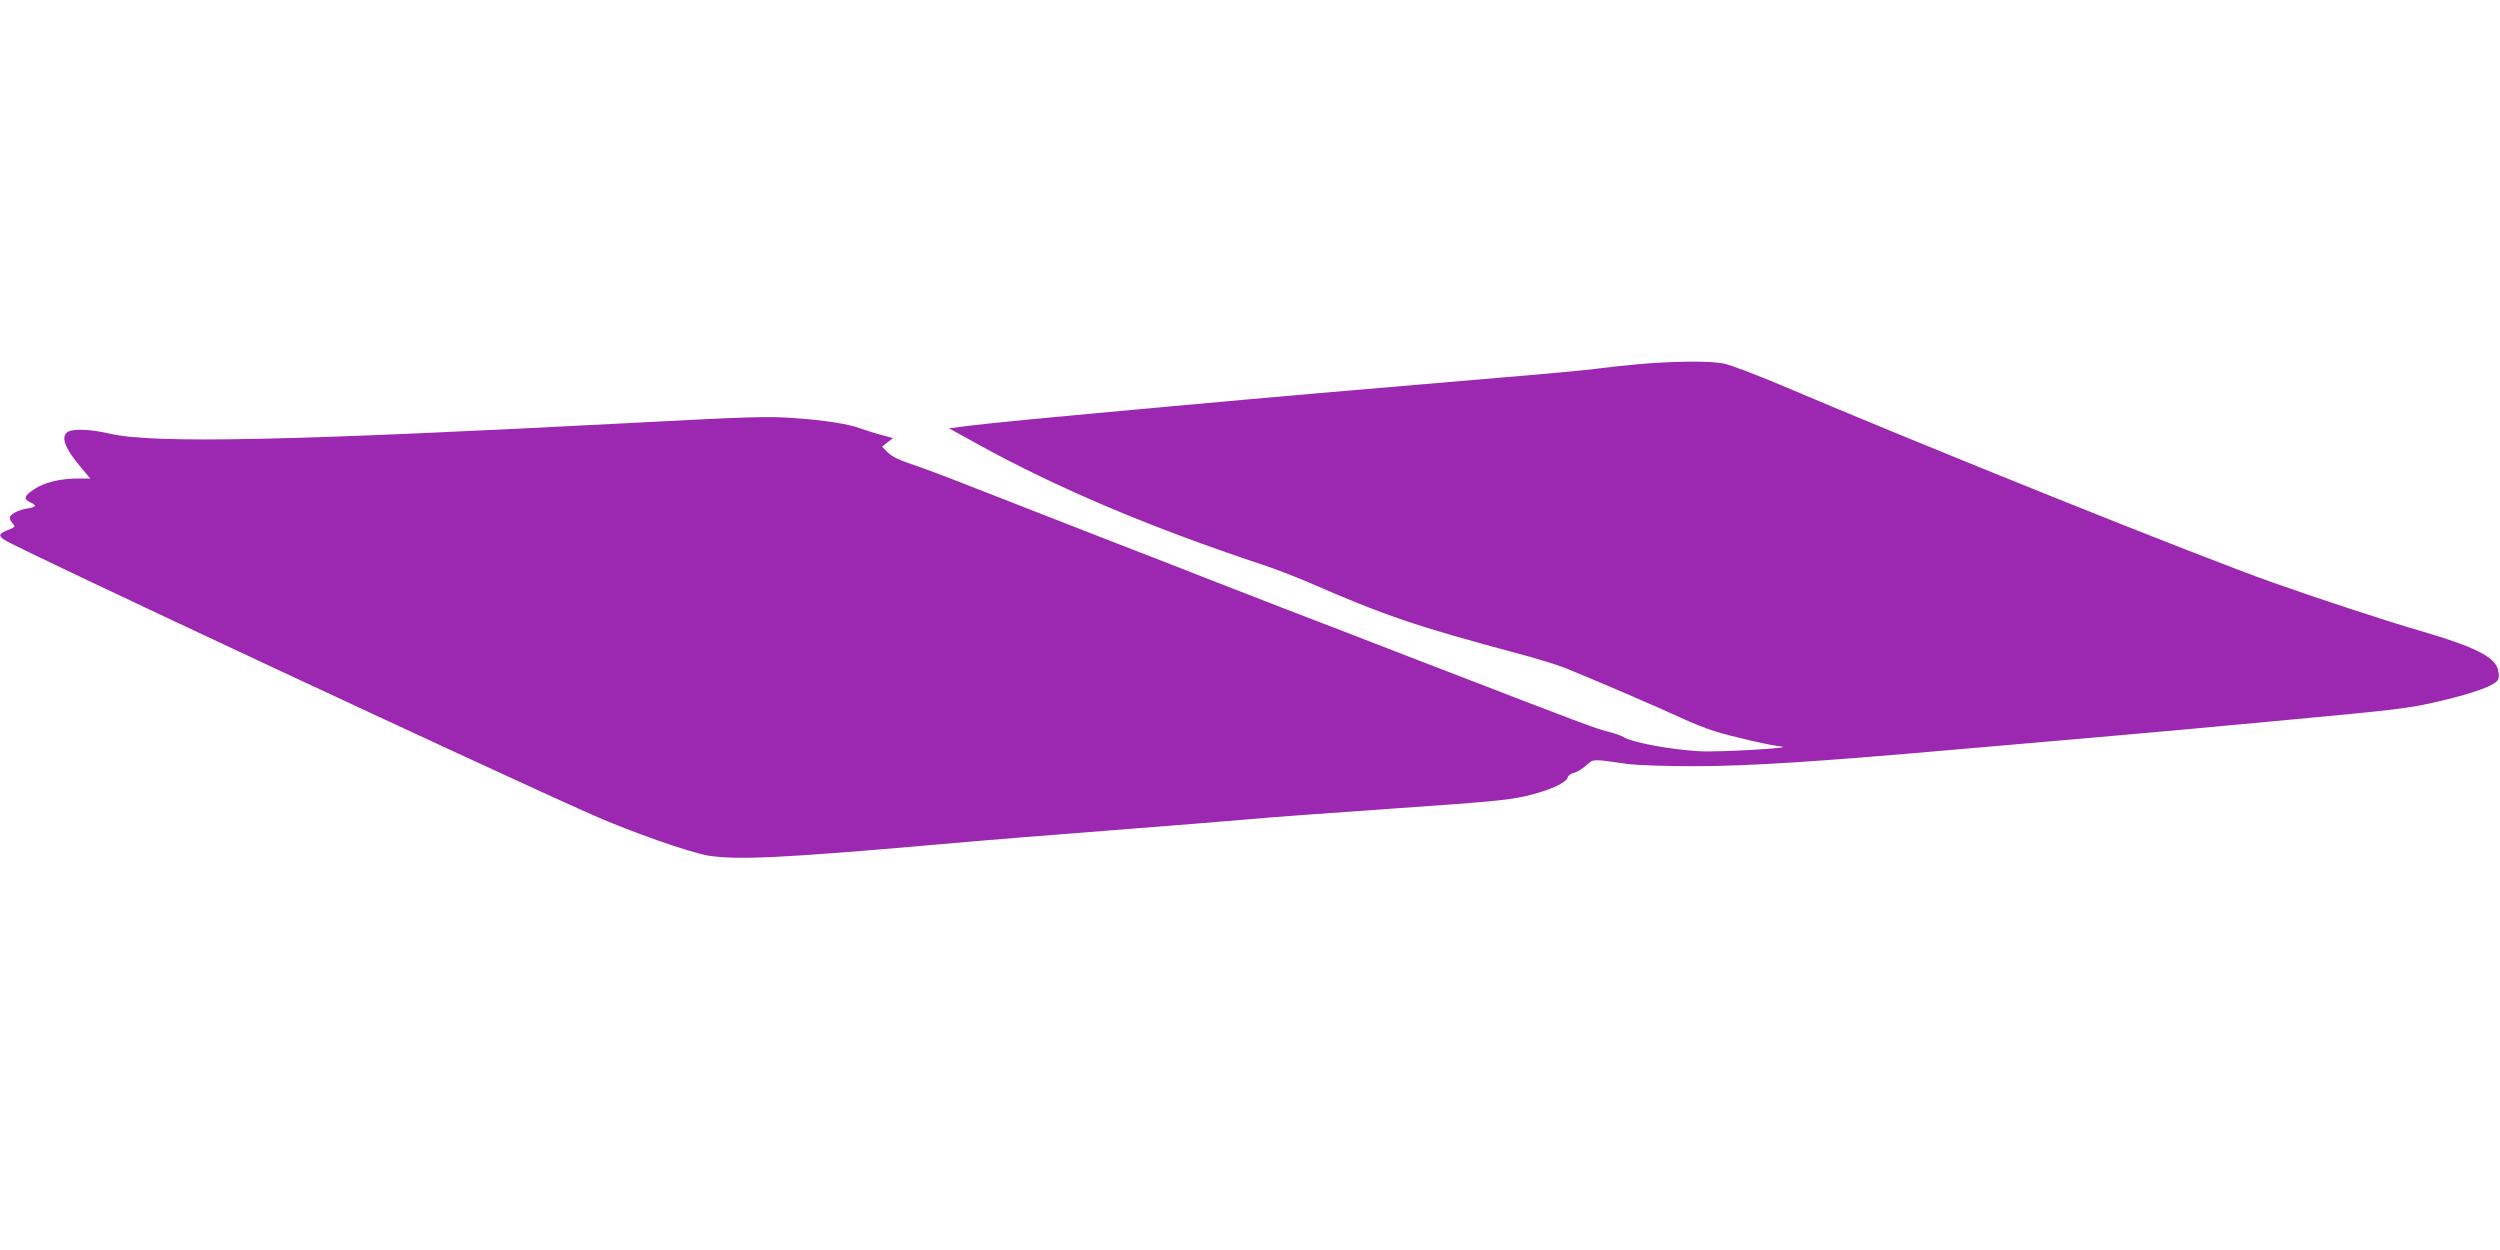 <?xml version="1.0" standalone="no"?>
<!DOCTYPE svg PUBLIC "-//W3C//DTD SVG 20010904//EN"
 "http://www.w3.org/TR/2001/REC-SVG-20010904/DTD/svg10.dtd">
<svg version="1.0" xmlns="http://www.w3.org/2000/svg"
 width="1280pt" height="640pt" viewBox="0 0 1280 640"
 preserveAspectRatio="xMidYMid meet">
<g transform="translate(0,640) scale(0.1,-0.1)"
fill="#9c27b0" stroke="none">
<path d="M8385 4535 c-77 -7 -176 -18 -220 -24 -44 -6 -269 -27 -500 -46 -861
-73 -1025 -87 -1665 -145 -692 -63 -897 -83 -1048 -101 l-93 -12 143 -79 c409
-226 883 -427 1461 -619 64 -21 170 -62 235 -90 393 -171 551 -225 1070 -364
95 -25 206 -59 245 -75 124 -49 488 -206 589 -253 53 -25 132 -57 175 -70 87
-28 289 -74 343 -79 78 -7 -328 -31 -424 -24 -150 9 -340 45 -383 72 -12 8
-48 20 -80 28 -56 13 -141 45 -843 316 -173 67 -403 155 -510 197 -215 82
-415 160 -680 263 -96 38 -350 137 -565 220 -214 84 -502 196 -640 250 -137
54 -288 111 -335 126 -56 18 -94 37 -114 57 l-30 30 28 22 28 22 -59 16 c-32
8 -78 23 -103 32 -67 25 -185 43 -351 55 -129 9 -233 6 -816 -25 -1754 -92
-2455 -107 -2678 -56 -98 23 -185 27 -216 11 -41 -23 -18 -86 69 -187 l44 -53
-59 0 c-93 0 -173 -19 -225 -53 -54 -34 -60 -52 -23 -69 36 -16 31 -24 -18
-32 -46 -8 -87 -30 -87 -48 0 -6 7 -19 15 -28 15 -16 13 -19 -25 -34 -46 -18
-50 -29 -16 -51 73 -48 2465 -1166 3011 -1408 197 -87 497 -192 593 -208 146
-23 382 -12 1157 56 220 20 634 53 920 75 286 22 594 47 685 55 91 9 424 33
740 55 478 33 593 43 681 64 117 27 209 67 216 96 3 10 17 20 31 23 15 3 43
20 62 37 39 35 27 35 210 9 50 -7 195 -12 350 -12 283 1 627 23 1375 89 220
19 526 46 680 59 154 13 575 51 935 85 623 58 663 63 825 101 177 42 280 80
295 109 6 11 5 31 -1 54 -18 64 -123 116 -394 195 -163 47 -517 163 -760 249
-376 133 -1778 696 -2521 1012 -128 54 -258 103 -290 109 -74 14 -261 12 -439
-4z"/>
</g>
</svg>
